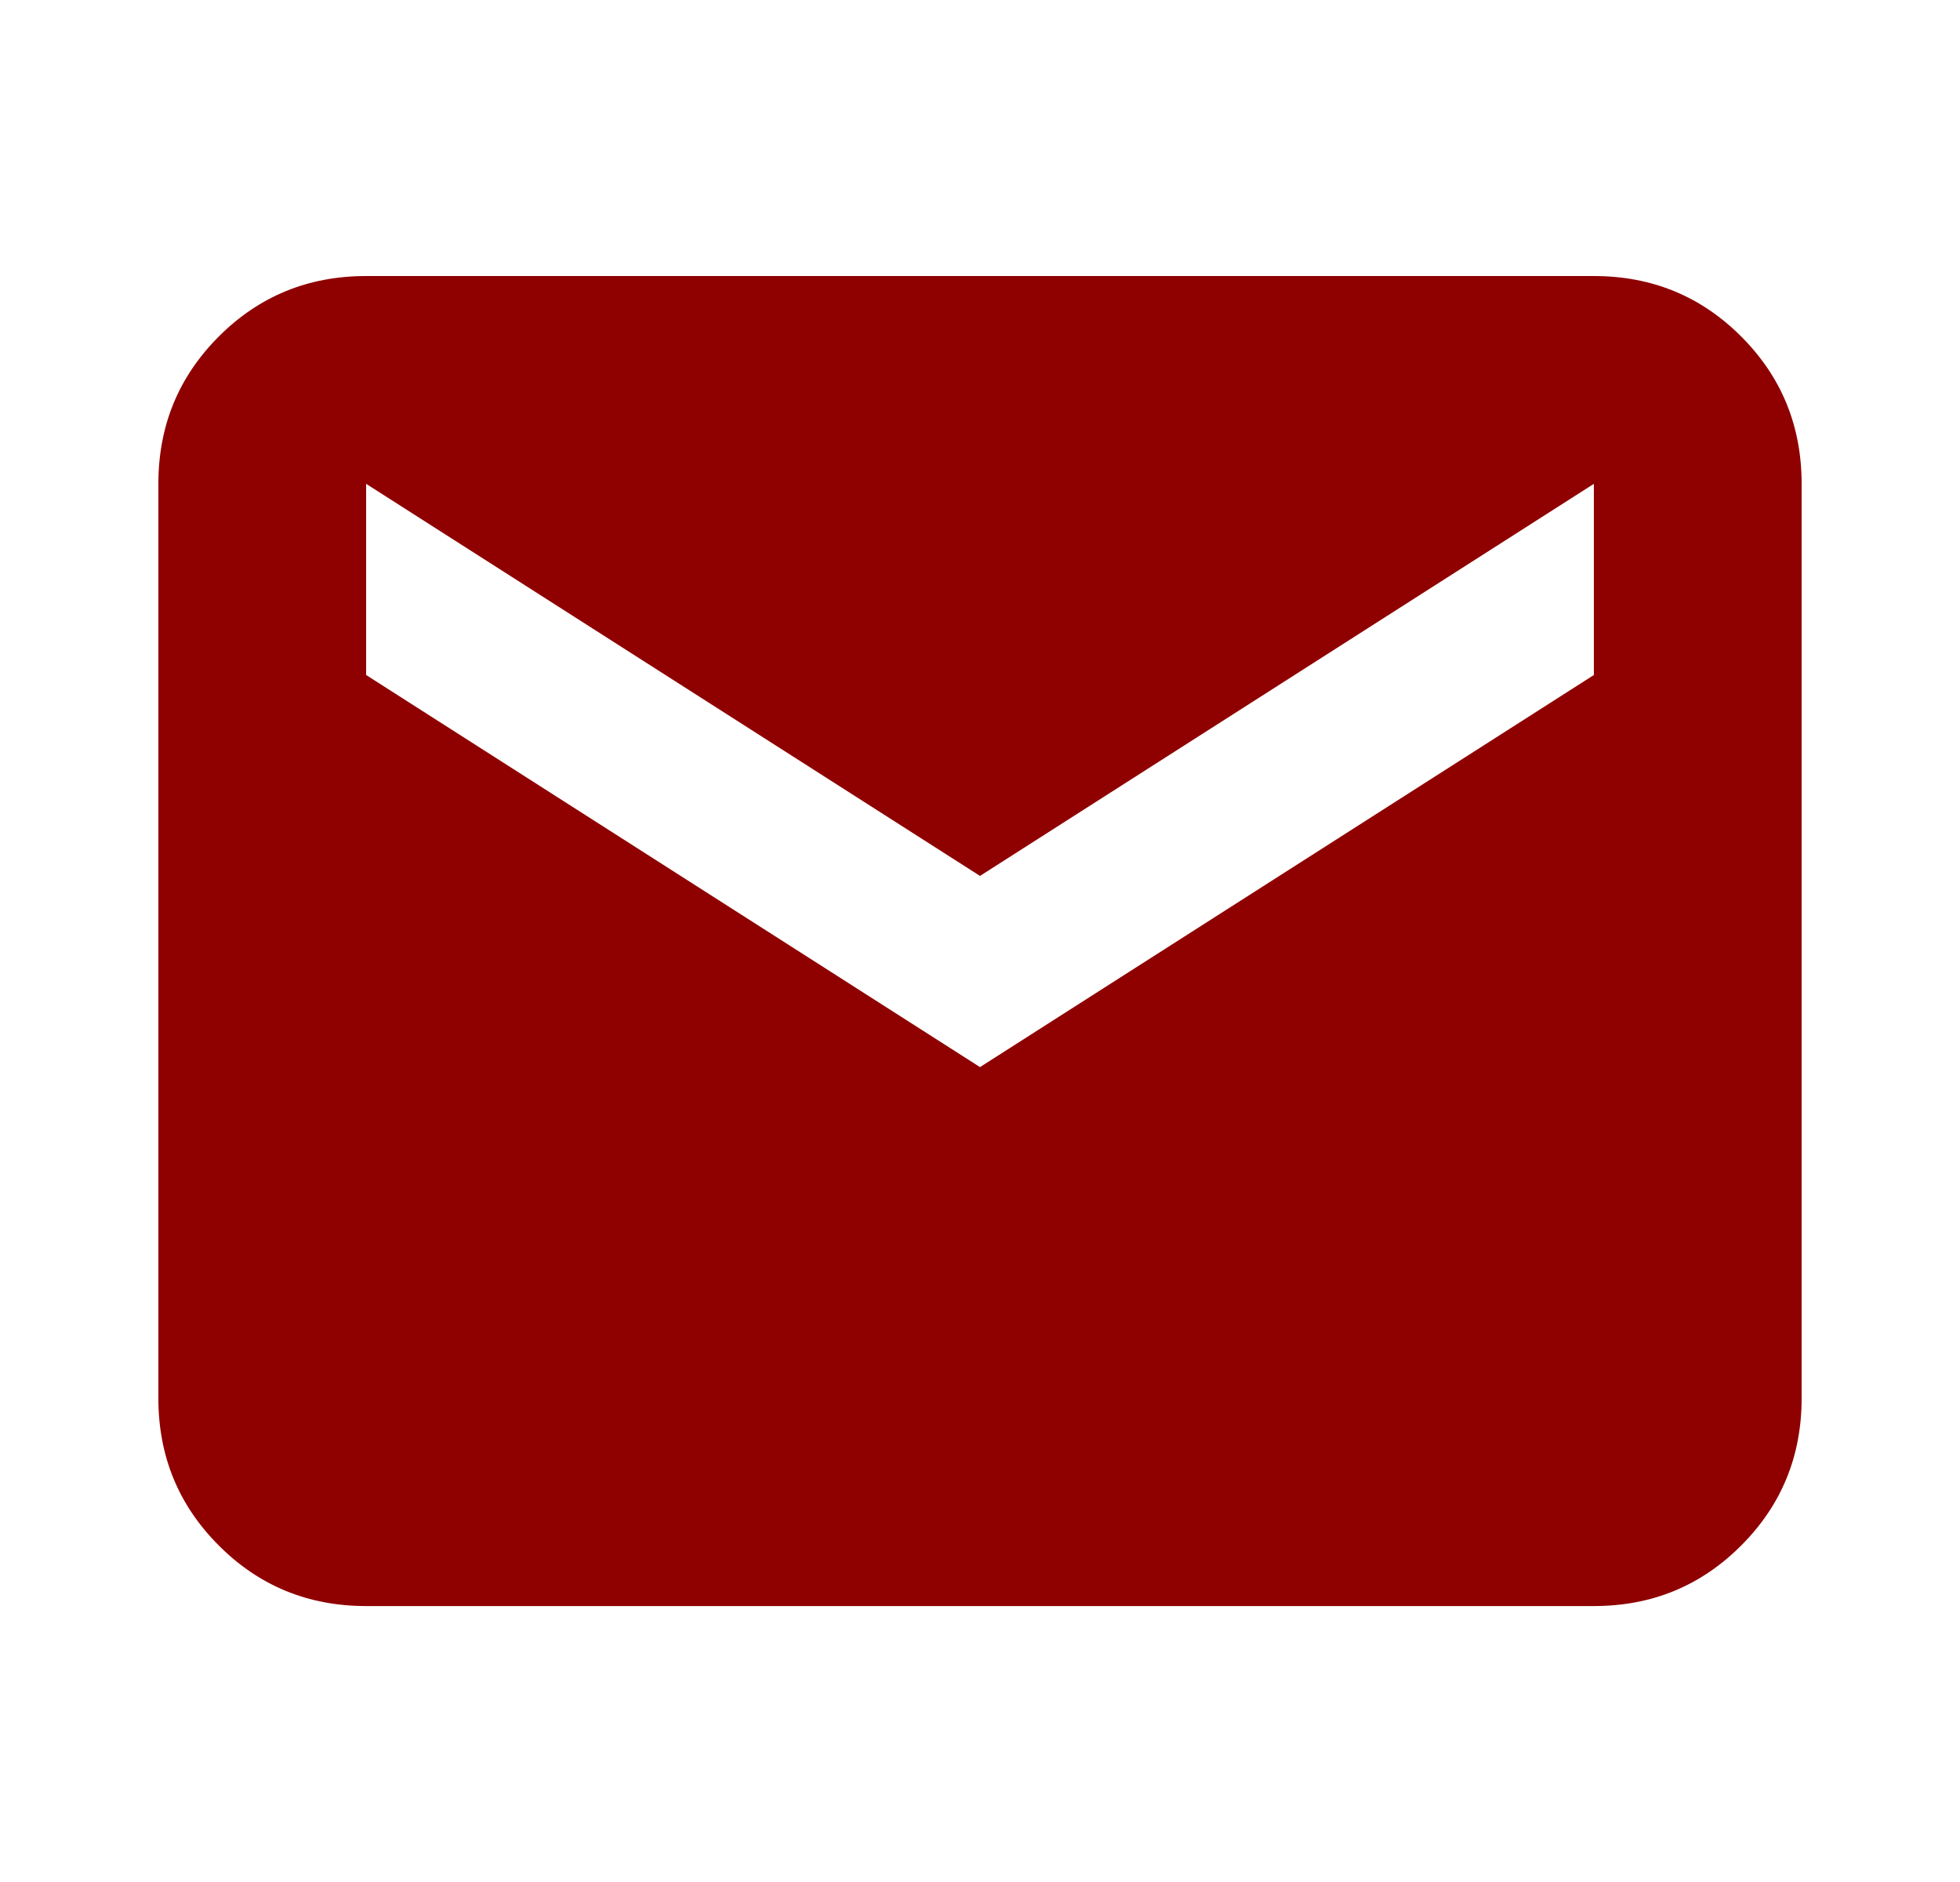 <svg width="25" height="24" viewBox="0 0 25 24" fill="none" xmlns="http://www.w3.org/2000/svg">
<mask id="mask0_990_664" style="mask-type:alpha" maskUnits="userSpaceOnUse" x="0" y="0" width="25" height="25">
<rect x="0.5" y="0" width="24" height="24" fill="#D9D9D9"/>
</mask>
<g mask="url(#mask0_990_664)">
<path d="M4.67 20.481C3.931 20.481 3.305 20.224 2.791 19.709C2.277 19.195 2.02 18.569 2.02 17.831V6.17C2.02 5.431 2.277 4.805 2.791 4.291C3.305 3.777 3.931 3.52 4.67 3.52H20.33C21.069 3.52 21.695 3.777 22.209 4.291C22.723 4.805 22.98 5.431 22.98 6.17V17.831C22.98 18.569 22.723 19.195 22.209 19.709C21.695 20.224 21.069 20.481 20.33 20.481H4.67ZM12.5 13.608L20.33 8.608V6.17L12.5 11.17L4.67 6.17V8.608L12.5 13.608Z" fill="#8F0000"/>
</g>
</svg>

